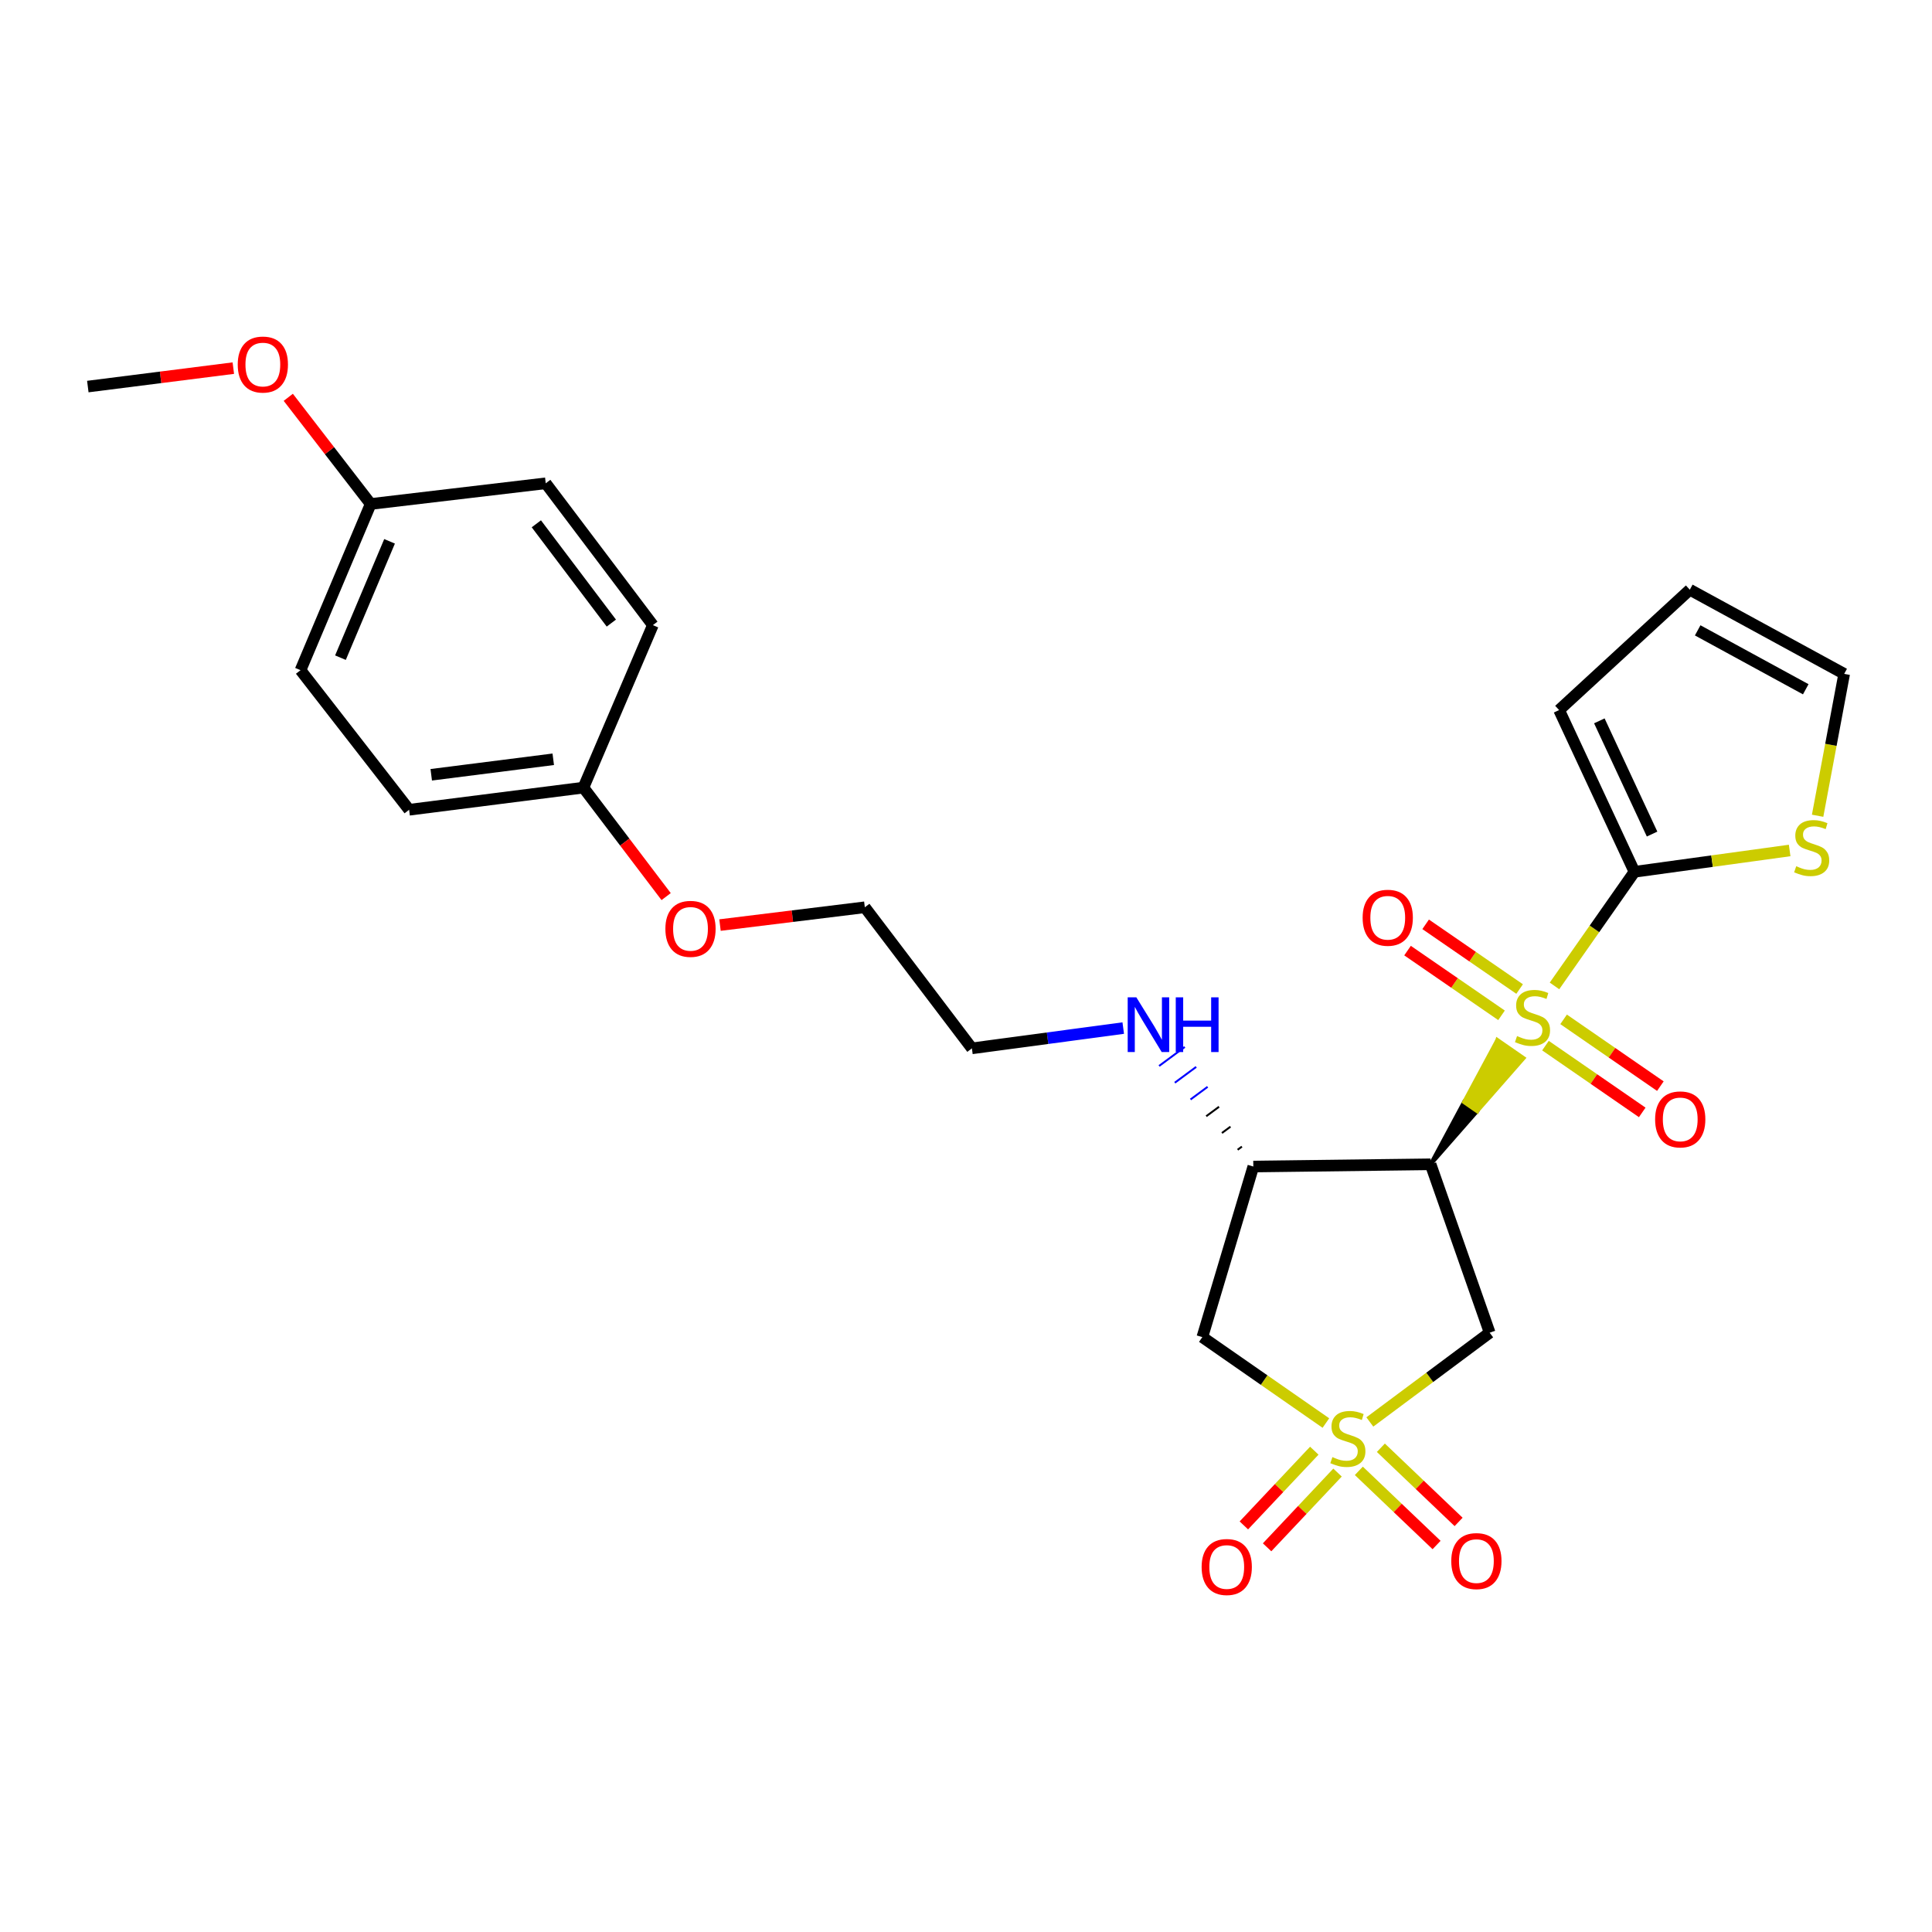 <?xml version='1.0' encoding='iso-8859-1'?>
<svg version='1.1' baseProfile='full'
              xmlns='http://www.w3.org/2000/svg'
                      xmlns:rdkit='http://www.rdkit.org/xml'
                      xmlns:xlink='http://www.w3.org/1999/xlink'
                  xml:space='preserve'
width='1000px' height='1000px' viewBox='0 0 1000 1000'>
<!-- END OF HEADER -->
<rect style='opacity:1.0;fill:#FFFFFF;stroke:none' width='1000' height='1000' x='0' y='0'> </rect>
<path class='bond-1' d='M 740.471,602.639 L 764.545,575.163 L 757.756,570.456 Z' style='fill:#000000;fill-rule:evenodd;fill-opacity:1;stroke:#000000;stroke-width:2px;stroke-linecap:butt;stroke-linejoin:miter;stroke-opacity:1;' />
<path class='bond-1' d='M 764.545,575.163 L 775.042,538.274 L 788.619,547.687 Z' style='fill:#CCCC00;fill-rule:evenodd;fill-opacity:1;stroke:#CCCC00;stroke-width:2px;stroke-linecap:butt;stroke-linejoin:miter;stroke-opacity:1;' />
<path class='bond-1' d='M 764.545,575.163 L 757.756,570.456 L 775.042,538.274 Z' style='fill:#CCCC00;fill-rule:evenodd;fill-opacity:1;stroke:#CCCC00;stroke-width:2px;stroke-linecap:butt;stroke-linejoin:miter;stroke-opacity:1;' />
<path class='bond-2' d='M 804.604,510.307 L 825.296,480.778' style='fill:none;fill-rule:evenodd;stroke:#CCCC00;stroke-width:6px;stroke-linecap:butt;stroke-linejoin:miter;stroke-opacity:1' />
<path class='bond-2' d='M 825.296,480.778 L 845.989,451.249' style='fill:none;fill-rule:evenodd;stroke:#000000;stroke-width:6px;stroke-linecap:butt;stroke-linejoin:miter;stroke-opacity:1' />
<path class='bond-7' d='M 786.556,511.922 L 762.233,495.173' style='fill:none;fill-rule:evenodd;stroke:#CCCC00;stroke-width:6px;stroke-linecap:butt;stroke-linejoin:miter;stroke-opacity:1' />
<path class='bond-7' d='M 762.233,495.173 L 737.911,478.424' style='fill:none;fill-rule:evenodd;stroke:#FF0000;stroke-width:6px;stroke-linecap:butt;stroke-linejoin:miter;stroke-opacity:1' />
<path class='bond-7' d='M 777.186,525.529 L 752.864,508.779' style='fill:none;fill-rule:evenodd;stroke:#CCCC00;stroke-width:6px;stroke-linecap:butt;stroke-linejoin:miter;stroke-opacity:1' />
<path class='bond-7' d='M 752.864,508.779 L 728.542,492.03' style='fill:none;fill-rule:evenodd;stroke:#FF0000;stroke-width:6px;stroke-linecap:butt;stroke-linejoin:miter;stroke-opacity:1' />
<path class='bond-8' d='M 799.936,541.213 L 824.977,558.496' style='fill:none;fill-rule:evenodd;stroke:#CCCC00;stroke-width:6px;stroke-linecap:butt;stroke-linejoin:miter;stroke-opacity:1' />
<path class='bond-8' d='M 824.977,558.496 L 850.018,575.779' style='fill:none;fill-rule:evenodd;stroke:#FF0000;stroke-width:6px;stroke-linecap:butt;stroke-linejoin:miter;stroke-opacity:1' />
<path class='bond-8' d='M 809.32,527.616 L 834.361,544.9' style='fill:none;fill-rule:evenodd;stroke:#CCCC00;stroke-width:6px;stroke-linecap:butt;stroke-linejoin:miter;stroke-opacity:1' />
<path class='bond-8' d='M 834.361,544.9 L 859.402,562.183' style='fill:none;fill-rule:evenodd;stroke:#FF0000;stroke-width:6px;stroke-linecap:butt;stroke-linejoin:miter;stroke-opacity:1' />
<path class='bond-0' d='M 709.024,736.006 L 740.037,712.904' style='fill:none;fill-rule:evenodd;stroke:#CCCC00;stroke-width:6px;stroke-linecap:butt;stroke-linejoin:miter;stroke-opacity:1' />
<path class='bond-0' d='M 740.037,712.904 L 771.051,689.801' style='fill:none;fill-rule:evenodd;stroke:#000000;stroke-width:6px;stroke-linecap:butt;stroke-linejoin:miter;stroke-opacity:1' />
<path class='bond-9' d='M 703.332,761.306 L 723.451,780.501' style='fill:none;fill-rule:evenodd;stroke:#CCCC00;stroke-width:6px;stroke-linecap:butt;stroke-linejoin:miter;stroke-opacity:1' />
<path class='bond-9' d='M 723.451,780.501 L 743.57,799.695' style='fill:none;fill-rule:evenodd;stroke:#FF0000;stroke-width:6px;stroke-linecap:butt;stroke-linejoin:miter;stroke-opacity:1' />
<path class='bond-9' d='M 714.736,749.353 L 734.855,768.548' style='fill:none;fill-rule:evenodd;stroke:#CCCC00;stroke-width:6px;stroke-linecap:butt;stroke-linejoin:miter;stroke-opacity:1' />
<path class='bond-9' d='M 734.855,768.548 L 754.974,787.742' style='fill:none;fill-rule:evenodd;stroke:#FF0000;stroke-width:6px;stroke-linecap:butt;stroke-linejoin:miter;stroke-opacity:1' />
<path class='bond-10' d='M 680.279,750.868 L 662.05,770.21' style='fill:none;fill-rule:evenodd;stroke:#CCCC00;stroke-width:6px;stroke-linecap:butt;stroke-linejoin:miter;stroke-opacity:1' />
<path class='bond-10' d='M 662.05,770.21 L 643.821,789.552' style='fill:none;fill-rule:evenodd;stroke:#FF0000;stroke-width:6px;stroke-linecap:butt;stroke-linejoin:miter;stroke-opacity:1' />
<path class='bond-10' d='M 692.302,762.198 L 674.072,781.54' style='fill:none;fill-rule:evenodd;stroke:#CCCC00;stroke-width:6px;stroke-linecap:butt;stroke-linejoin:miter;stroke-opacity:1' />
<path class='bond-10' d='M 674.072,781.54 L 655.843,800.882' style='fill:none;fill-rule:evenodd;stroke:#FF0000;stroke-width:6px;stroke-linecap:butt;stroke-linejoin:miter;stroke-opacity:1' />
<path class='bond-27' d='M 686.282,736.564 L 654.307,714.325' style='fill:none;fill-rule:evenodd;stroke:#CCCC00;stroke-width:6px;stroke-linecap:butt;stroke-linejoin:miter;stroke-opacity:1' />
<path class='bond-27' d='M 654.307,714.325 L 622.332,692.087' style='fill:none;fill-rule:evenodd;stroke:#000000;stroke-width:6px;stroke-linecap:butt;stroke-linejoin:miter;stroke-opacity:1' />
<path class='bond-3' d='M 740.471,602.639 L 771.051,689.801' style='fill:none;fill-rule:evenodd;stroke:#000000;stroke-width:6px;stroke-linecap:butt;stroke-linejoin:miter;stroke-opacity:1' />
<path class='bond-5' d='M 740.471,602.639 L 648.719,603.795' style='fill:none;fill-rule:evenodd;stroke:#000000;stroke-width:6px;stroke-linecap:butt;stroke-linejoin:miter;stroke-opacity:1' />
<path class='bond-6' d='M 845.989,451.249 L 886.158,445.727' style='fill:none;fill-rule:evenodd;stroke:#000000;stroke-width:6px;stroke-linecap:butt;stroke-linejoin:miter;stroke-opacity:1' />
<path class='bond-6' d='M 886.158,445.727 L 926.327,440.205' style='fill:none;fill-rule:evenodd;stroke:#CCCC00;stroke-width:6px;stroke-linecap:butt;stroke-linejoin:miter;stroke-opacity:1' />
<path class='bond-11' d='M 845.989,451.249 L 806.992,367.528' style='fill:none;fill-rule:evenodd;stroke:#000000;stroke-width:6px;stroke-linecap:butt;stroke-linejoin:miter;stroke-opacity:1' />
<path class='bond-11' d='M 855.115,431.715 L 827.817,373.111' style='fill:none;fill-rule:evenodd;stroke:#000000;stroke-width:6px;stroke-linecap:butt;stroke-linejoin:miter;stroke-opacity:1' />
<path class='bond-4' d='M 622.332,692.087 L 648.719,603.795' style='fill:none;fill-rule:evenodd;stroke:#000000;stroke-width:6px;stroke-linecap:butt;stroke-linejoin:miter;stroke-opacity:1' />
<path class='bond-14' d='M 642.804,593.481 L 640.591,595.118' style='fill:none;fill-rule:evenodd;stroke:#000000;stroke-width:1.0px;stroke-linecap:butt;stroke-linejoin:miter;stroke-opacity:1' />
<path class='bond-14' d='M 636.89,583.167 L 632.462,586.442' style='fill:none;fill-rule:evenodd;stroke:#000000;stroke-width:1.0px;stroke-linecap:butt;stroke-linejoin:miter;stroke-opacity:1' />
<path class='bond-14' d='M 630.975,572.854 L 624.334,577.765' style='fill:none;fill-rule:evenodd;stroke:#000000;stroke-width:1.0px;stroke-linecap:butt;stroke-linejoin:miter;stroke-opacity:1' />
<path class='bond-14' d='M 625.061,562.54 L 616.206,569.088' style='fill:none;fill-rule:evenodd;stroke:#0000FF;stroke-width:1.0px;stroke-linecap:butt;stroke-linejoin:miter;stroke-opacity:1' />
<path class='bond-14' d='M 619.146,552.226 L 608.077,560.411' style='fill:none;fill-rule:evenodd;stroke:#0000FF;stroke-width:1.0px;stroke-linecap:butt;stroke-linejoin:miter;stroke-opacity:1' />
<path class='bond-14' d='M 613.232,541.912 L 599.949,551.735' style='fill:none;fill-rule:evenodd;stroke:#0000FF;stroke-width:1.0px;stroke-linecap:butt;stroke-linejoin:miter;stroke-opacity:1' />
<path class='bond-12' d='M 940.794,422.233 L 947.67,385.515' style='fill:none;fill-rule:evenodd;stroke:#CCCC00;stroke-width:6px;stroke-linecap:butt;stroke-linejoin:miter;stroke-opacity:1' />
<path class='bond-12' d='M 947.67,385.515 L 954.545,348.796' style='fill:none;fill-rule:evenodd;stroke:#000000;stroke-width:6px;stroke-linecap:butt;stroke-linejoin:miter;stroke-opacity:1' />
<path class='bond-13' d='M 806.992,367.528 L 874.643,305.228' style='fill:none;fill-rule:evenodd;stroke:#000000;stroke-width:6px;stroke-linecap:butt;stroke-linejoin:miter;stroke-opacity:1' />
<path class='bond-26' d='M 954.545,348.796 L 874.643,305.228' style='fill:none;fill-rule:evenodd;stroke:#000000;stroke-width:6px;stroke-linecap:butt;stroke-linejoin:miter;stroke-opacity:1' />
<path class='bond-26' d='M 934.651,356.765 L 878.719,326.268' style='fill:none;fill-rule:evenodd;stroke:#000000;stroke-width:6px;stroke-linecap:butt;stroke-linejoin:miter;stroke-opacity:1' />
<path class='bond-23' d='M 581.387,532.129 L 542.222,537.376' style='fill:none;fill-rule:evenodd;stroke:#0000FF;stroke-width:6px;stroke-linecap:butt;stroke-linejoin:miter;stroke-opacity:1' />
<path class='bond-23' d='M 542.222,537.376 L 503.056,542.624' style='fill:none;fill-rule:evenodd;stroke:#000000;stroke-width:6px;stroke-linecap:butt;stroke-linejoin:miter;stroke-opacity:1' />
<path class='bond-15' d='M 191.861,260.862 L 155.553,346.887' style='fill:none;fill-rule:evenodd;stroke:#000000;stroke-width:6px;stroke-linecap:butt;stroke-linejoin:miter;stroke-opacity:1' />
<path class='bond-15' d='M 201.635,280.19 L 176.219,340.407' style='fill:none;fill-rule:evenodd;stroke:#000000;stroke-width:6px;stroke-linecap:butt;stroke-linejoin:miter;stroke-opacity:1' />
<path class='bond-21' d='M 191.861,260.862 L 170.537,233.255' style='fill:none;fill-rule:evenodd;stroke:#000000;stroke-width:6px;stroke-linecap:butt;stroke-linejoin:miter;stroke-opacity:1' />
<path class='bond-21' d='M 170.537,233.255 L 149.213,205.647' style='fill:none;fill-rule:evenodd;stroke:#FF0000;stroke-width:6px;stroke-linecap:butt;stroke-linejoin:miter;stroke-opacity:1' />
<path class='bond-28' d='M 191.861,260.862 L 282.474,250.152' style='fill:none;fill-rule:evenodd;stroke:#000000;stroke-width:6px;stroke-linecap:butt;stroke-linejoin:miter;stroke-opacity:1' />
<path class='bond-16' d='M 301.977,407.672 L 323.385,435.876' style='fill:none;fill-rule:evenodd;stroke:#000000;stroke-width:6px;stroke-linecap:butt;stroke-linejoin:miter;stroke-opacity:1' />
<path class='bond-16' d='M 323.385,435.876 L 344.794,464.08' style='fill:none;fill-rule:evenodd;stroke:#FF0000;stroke-width:6px;stroke-linecap:butt;stroke-linejoin:miter;stroke-opacity:1' />
<path class='bond-18' d='M 301.977,407.672 L 337.927,323.566' style='fill:none;fill-rule:evenodd;stroke:#000000;stroke-width:6px;stroke-linecap:butt;stroke-linejoin:miter;stroke-opacity:1' />
<path class='bond-20' d='M 301.977,407.672 L 211.758,419.135' style='fill:none;fill-rule:evenodd;stroke:#000000;stroke-width:6px;stroke-linecap:butt;stroke-linejoin:miter;stroke-opacity:1' />
<path class='bond-20' d='M 286.362,393.003 L 223.209,401.027' style='fill:none;fill-rule:evenodd;stroke:#000000;stroke-width:6px;stroke-linecap:butt;stroke-linejoin:miter;stroke-opacity:1' />
<path class='bond-17' d='M 282.474,250.152 L 337.927,323.566' style='fill:none;fill-rule:evenodd;stroke:#000000;stroke-width:6px;stroke-linecap:butt;stroke-linejoin:miter;stroke-opacity:1' />
<path class='bond-17' d='M 277.61,271.121 L 316.427,322.511' style='fill:none;fill-rule:evenodd;stroke:#000000;stroke-width:6px;stroke-linecap:butt;stroke-linejoin:miter;stroke-opacity:1' />
<path class='bond-19' d='M 155.553,346.887 L 211.758,419.135' style='fill:none;fill-rule:evenodd;stroke:#000000;stroke-width:6px;stroke-linecap:butt;stroke-linejoin:miter;stroke-opacity:1' />
<path class='bond-25' d='M 120.767,190.541 L 83.111,195.314' style='fill:none;fill-rule:evenodd;stroke:#FF0000;stroke-width:6px;stroke-linecap:butt;stroke-linejoin:miter;stroke-opacity:1' />
<path class='bond-25' d='M 83.111,195.314 L 45.455,200.086' style='fill:none;fill-rule:evenodd;stroke:#000000;stroke-width:6px;stroke-linecap:butt;stroke-linejoin:miter;stroke-opacity:1' />
<path class='bond-22' d='M 372.675,478.815 L 410.153,474.21' style='fill:none;fill-rule:evenodd;stroke:#FF0000;stroke-width:6px;stroke-linecap:butt;stroke-linejoin:miter;stroke-opacity:1' />
<path class='bond-22' d='M 410.153,474.21 L 447.631,469.605' style='fill:none;fill-rule:evenodd;stroke:#000000;stroke-width:6px;stroke-linecap:butt;stroke-linejoin:miter;stroke-opacity:1' />
<path class='bond-24' d='M 503.056,542.624 L 447.631,469.605' style='fill:none;fill-rule:evenodd;stroke:#000000;stroke-width:6px;stroke-linecap:butt;stroke-linejoin:miter;stroke-opacity:1' />
<path  class='atom-0' d='M 785.225 536.264
Q 785.545 536.384, 786.865 536.944
Q 788.185 537.504, 789.625 537.864
Q 791.105 538.184, 792.545 538.184
Q 795.225 538.184, 796.785 536.904
Q 798.345 535.584, 798.345 533.304
Q 798.345 531.744, 797.545 530.784
Q 796.785 529.824, 795.585 529.304
Q 794.385 528.784, 792.385 528.184
Q 789.865 527.424, 788.345 526.704
Q 786.865 525.984, 785.785 524.464
Q 784.745 522.944, 784.745 520.384
Q 784.745 516.824, 787.145 514.624
Q 789.585 512.424, 794.385 512.424
Q 797.665 512.424, 801.385 513.984
L 800.465 517.064
Q 797.065 515.664, 794.505 515.664
Q 791.745 515.664, 790.225 516.824
Q 788.705 517.944, 788.745 519.904
Q 788.745 521.424, 789.505 522.344
Q 790.305 523.264, 791.425 523.784
Q 792.585 524.304, 794.505 524.904
Q 797.065 525.704, 798.585 526.504
Q 800.105 527.304, 801.185 528.944
Q 802.305 530.544, 802.305 533.304
Q 802.305 537.224, 799.665 539.344
Q 797.065 541.424, 792.705 541.424
Q 790.185 541.424, 788.265 540.864
Q 786.385 540.344, 784.145 539.424
L 785.225 536.264
' fill='#CCCC00'/>
<path  class='atom-1' d='M 689.656 754.194
Q 689.976 754.314, 691.296 754.874
Q 692.616 755.434, 694.056 755.794
Q 695.536 756.114, 696.976 756.114
Q 699.656 756.114, 701.216 754.834
Q 702.776 753.514, 702.776 751.234
Q 702.776 749.674, 701.976 748.714
Q 701.216 747.754, 700.016 747.234
Q 698.816 746.714, 696.816 746.114
Q 694.296 745.354, 692.776 744.634
Q 691.296 743.914, 690.216 742.394
Q 689.176 740.874, 689.176 738.314
Q 689.176 734.754, 691.576 732.554
Q 694.016 730.354, 698.816 730.354
Q 702.096 730.354, 705.816 731.914
L 704.896 734.994
Q 701.496 733.594, 698.936 733.594
Q 696.176 733.594, 694.656 734.754
Q 693.136 735.874, 693.176 737.834
Q 693.176 739.354, 693.936 740.274
Q 694.736 741.194, 695.856 741.714
Q 697.016 742.234, 698.936 742.834
Q 701.496 743.634, 703.016 744.434
Q 704.536 745.234, 705.616 746.874
Q 706.736 748.474, 706.736 751.234
Q 706.736 755.154, 704.096 757.274
Q 701.496 759.354, 697.136 759.354
Q 694.616 759.354, 692.696 758.794
Q 690.816 758.274, 688.576 757.354
L 689.656 754.194
' fill='#CCCC00'/>
<path  class='atom-7' d='M 929.722 448.358
Q 930.042 448.478, 931.362 449.038
Q 932.682 449.598, 934.122 449.958
Q 935.602 450.278, 937.042 450.278
Q 939.722 450.278, 941.282 448.998
Q 942.842 447.678, 942.842 445.398
Q 942.842 443.838, 942.042 442.878
Q 941.282 441.918, 940.082 441.398
Q 938.882 440.878, 936.882 440.278
Q 934.362 439.518, 932.842 438.798
Q 931.362 438.078, 930.282 436.558
Q 929.242 435.038, 929.242 432.478
Q 929.242 428.918, 931.642 426.718
Q 934.082 424.518, 938.882 424.518
Q 942.162 424.518, 945.882 426.078
L 944.962 429.158
Q 941.562 427.758, 939.002 427.758
Q 936.242 427.758, 934.722 428.918
Q 933.202 430.038, 933.242 431.998
Q 933.242 433.518, 934.002 434.438
Q 934.802 435.358, 935.922 435.878
Q 937.082 436.398, 939.002 436.998
Q 941.562 437.798, 943.082 438.598
Q 944.602 439.398, 945.682 441.038
Q 946.802 442.638, 946.802 445.398
Q 946.802 449.318, 944.162 451.438
Q 941.562 453.518, 937.202 453.518
Q 934.682 453.518, 932.762 452.958
Q 930.882 452.438, 928.642 451.518
L 929.722 448.358
' fill='#CCCC00'/>
<path  class='atom-8' d='M 705.297 475.026
Q 705.297 468.226, 708.657 464.426
Q 712.017 460.626, 718.297 460.626
Q 724.577 460.626, 727.937 464.426
Q 731.297 468.226, 731.297 475.026
Q 731.297 481.906, 727.897 485.826
Q 724.497 489.706, 718.297 489.706
Q 712.057 489.706, 708.657 485.826
Q 705.297 481.946, 705.297 475.026
M 718.297 486.506
Q 722.617 486.506, 724.937 483.626
Q 727.297 480.706, 727.297 475.026
Q 727.297 469.466, 724.937 466.666
Q 722.617 463.826, 718.297 463.826
Q 713.977 463.826, 711.617 466.626
Q 709.297 469.426, 709.297 475.026
Q 709.297 480.746, 711.617 483.626
Q 713.977 486.506, 718.297 486.506
' fill='#FF0000'/>
<path  class='atom-9' d='M 856.686 579.397
Q 856.686 572.597, 860.046 568.797
Q 863.406 564.997, 869.686 564.997
Q 875.966 564.997, 879.326 568.797
Q 882.686 572.597, 882.686 579.397
Q 882.686 586.277, 879.286 590.197
Q 875.886 594.077, 869.686 594.077
Q 863.446 594.077, 860.046 590.197
Q 856.686 586.317, 856.686 579.397
M 869.686 590.877
Q 874.006 590.877, 876.326 587.997
Q 878.686 585.077, 878.686 579.397
Q 878.686 573.837, 876.326 571.037
Q 874.006 568.197, 869.686 568.197
Q 865.366 568.197, 863.006 570.997
Q 860.686 573.797, 860.686 579.397
Q 860.686 585.117, 863.006 587.997
Q 865.366 590.877, 869.686 590.877
' fill='#FF0000'/>
<path  class='atom-10' d='M 751.177 808.019
Q 751.177 801.219, 754.537 797.419
Q 757.897 793.619, 764.177 793.619
Q 770.457 793.619, 773.817 797.419
Q 777.177 801.219, 777.177 808.019
Q 777.177 814.899, 773.777 818.819
Q 770.377 822.699, 764.177 822.699
Q 757.937 822.699, 754.537 818.819
Q 751.177 814.939, 751.177 808.019
M 764.177 819.499
Q 768.497 819.499, 770.817 816.619
Q 773.177 813.699, 773.177 808.019
Q 773.177 802.459, 770.817 799.659
Q 768.497 796.819, 764.177 796.819
Q 759.857 796.819, 757.497 799.619
Q 755.177 802.419, 755.177 808.019
Q 755.177 813.739, 757.497 816.619
Q 759.857 819.499, 764.177 819.499
' fill='#FF0000'/>
<path  class='atom-11' d='M 621.961 811.076
Q 621.961 804.276, 625.321 800.476
Q 628.681 796.676, 634.961 796.676
Q 641.241 796.676, 644.601 800.476
Q 647.961 804.276, 647.961 811.076
Q 647.961 817.956, 644.561 821.876
Q 641.161 825.756, 634.961 825.756
Q 628.721 825.756, 625.321 821.876
Q 621.961 817.996, 621.961 811.076
M 634.961 822.556
Q 639.281 822.556, 641.601 819.676
Q 643.961 816.756, 643.961 811.076
Q 643.961 805.516, 641.601 802.716
Q 639.281 799.876, 634.961 799.876
Q 630.641 799.876, 628.281 802.676
Q 625.961 805.476, 625.961 811.076
Q 625.961 816.796, 628.281 819.676
Q 630.641 822.556, 634.961 822.556
' fill='#FF0000'/>
<path  class='atom-15' d='M 588.172 516.221
L 597.452 531.221
Q 598.372 532.701, 599.852 535.381
Q 601.332 538.061, 601.412 538.221
L 601.412 516.221
L 605.172 516.221
L 605.172 544.541
L 601.292 544.541
L 591.332 528.141
Q 590.172 526.221, 588.932 524.021
Q 587.732 521.821, 587.372 521.141
L 587.372 544.541
L 583.692 544.541
L 583.692 516.221
L 588.172 516.221
' fill='#0000FF'/>
<path  class='atom-15' d='M 608.572 516.221
L 612.412 516.221
L 612.412 528.261
L 626.892 528.261
L 626.892 516.221
L 630.732 516.221
L 630.732 544.541
L 626.892 544.541
L 626.892 531.461
L 612.412 531.461
L 612.412 544.541
L 608.572 544.541
L 608.572 516.221
' fill='#0000FF'/>
<path  class='atom-22' d='M 123.05 188.684
Q 123.05 181.884, 126.41 178.084
Q 129.77 174.284, 136.05 174.284
Q 142.33 174.284, 145.69 178.084
Q 149.05 181.884, 149.05 188.684
Q 149.05 195.564, 145.65 199.484
Q 142.25 203.364, 136.05 203.364
Q 129.81 203.364, 126.41 199.484
Q 123.05 195.604, 123.05 188.684
M 136.05 200.164
Q 140.37 200.164, 142.69 197.284
Q 145.05 194.364, 145.05 188.684
Q 145.05 183.124, 142.69 180.324
Q 140.37 177.484, 136.05 177.484
Q 131.73 177.484, 129.37 180.284
Q 127.05 183.084, 127.05 188.684
Q 127.05 194.404, 129.37 197.284
Q 131.73 200.164, 136.05 200.164
' fill='#FF0000'/>
<path  class='atom-23' d='M 344.403 480.772
Q 344.403 473.972, 347.763 470.172
Q 351.123 466.372, 357.403 466.372
Q 363.683 466.372, 367.043 470.172
Q 370.403 473.972, 370.403 480.772
Q 370.403 487.652, 367.003 491.572
Q 363.603 495.452, 357.403 495.452
Q 351.163 495.452, 347.763 491.572
Q 344.403 487.692, 344.403 480.772
M 357.403 492.252
Q 361.723 492.252, 364.043 489.372
Q 366.403 486.452, 366.403 480.772
Q 366.403 475.212, 364.043 472.412
Q 361.723 469.572, 357.403 469.572
Q 353.083 469.572, 350.723 472.372
Q 348.403 475.172, 348.403 480.772
Q 348.403 486.492, 350.723 489.372
Q 353.083 492.252, 357.403 492.252
' fill='#FF0000'/>
</svg>
